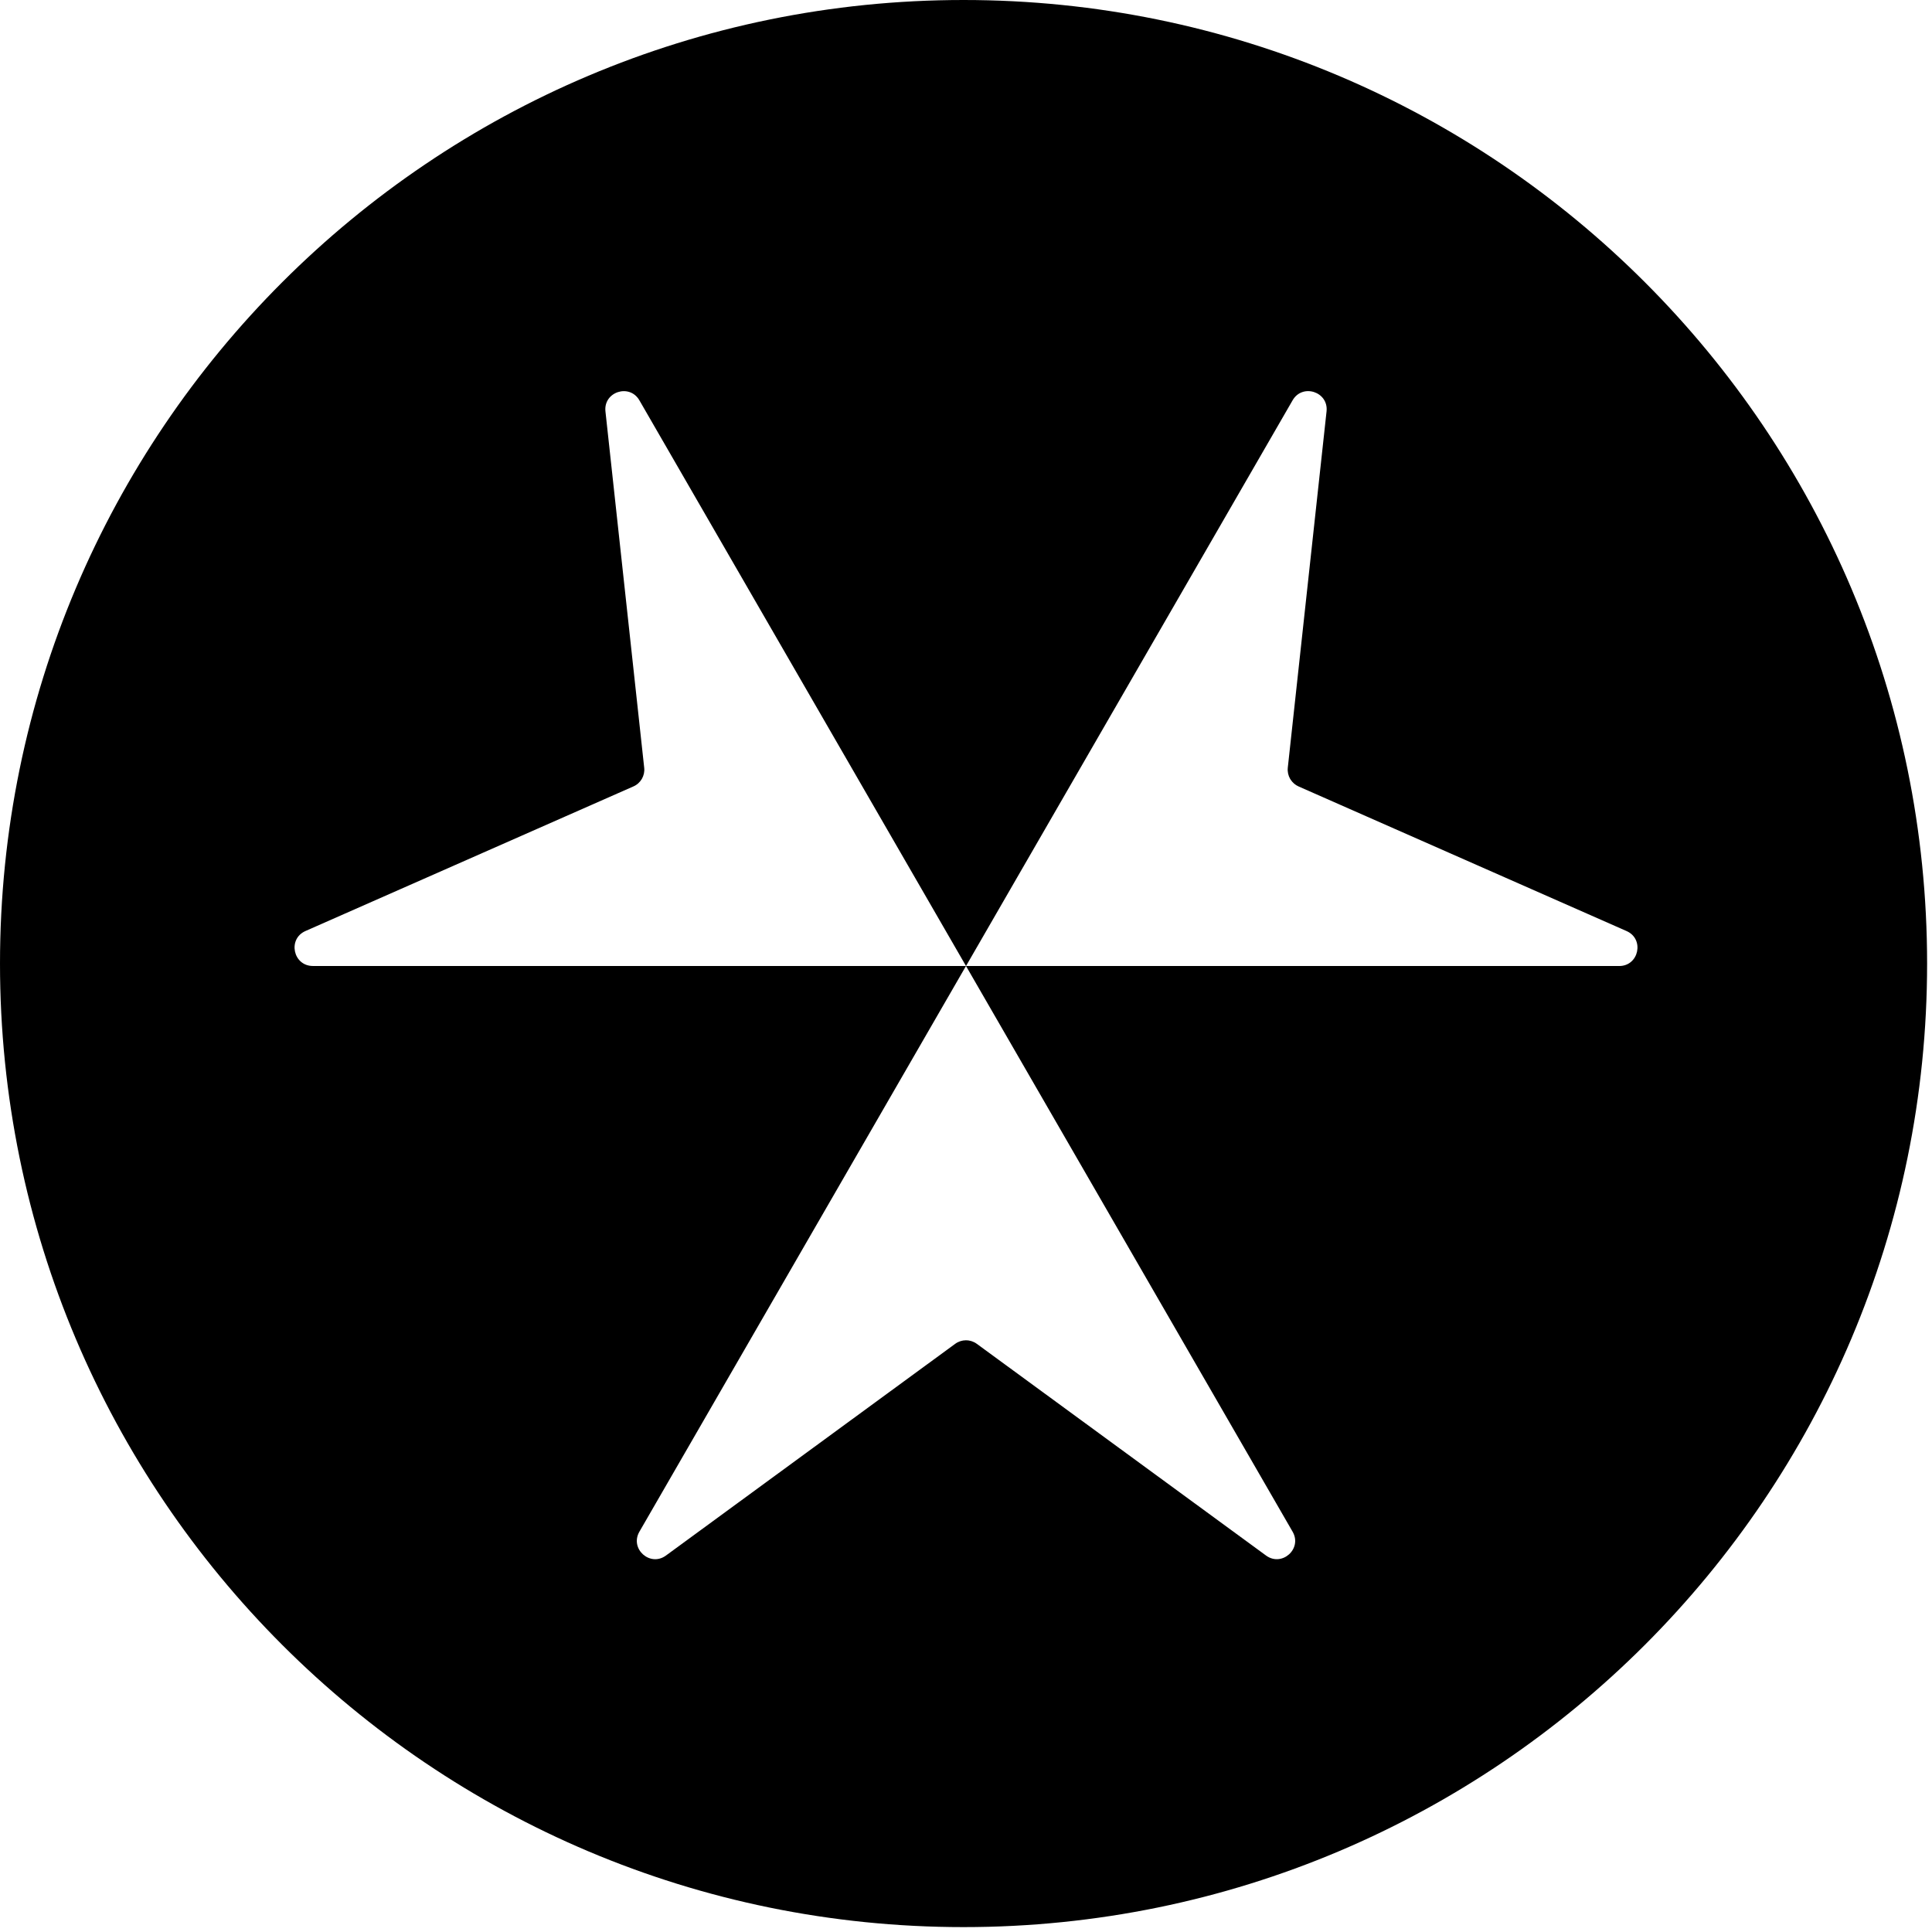 <svg width="234" height="234" viewBox="0 0 234 234" fill="none" xmlns="http://www.w3.org/2000/svg">
<path fill-rule="evenodd" clip-rule="evenodd" d="M116.703 0C181.157 0 233.407 52.25 233.407 116.703C233.407 181.157 181.157 233.407 116.703 233.407C52.25 233.407 0 181.157 0 116.703C0 52.25 52.25 0 116.703 0ZM116.997 117.021V117.002L77.442 185.517C76.249 187.585 78.733 189.817 80.66 188.403L115.693 162.76C116.082 162.477 116.542 162.331 116.997 162.331V162.322L117.002 162.335C117.457 162.331 117.917 162.477 118.306 162.76L153.339 188.403C155.266 189.813 157.755 187.585 156.558 185.517L117.002 117.002L116.997 117.021ZM77.442 48.487C76.249 46.419 73.071 47.453 73.331 49.831L78.025 92.994C78.078 93.47 77.971 93.936 77.743 94.333C77.513 94.731 77.159 95.058 76.722 95.248L36.998 112.763C34.81 113.727 35.5 116.993 37.892 116.998H116.995L117.002 117.002L117 116.998H117.002L116.998 116.995L77.442 48.487ZM160.669 49.827C160.925 47.449 157.751 46.415 156.558 48.483L117.002 117.002H196.117C198.504 117.002 199.194 113.731 197.006 112.768L157.282 95.253C156.896 95.083 156.579 94.81 156.353 94.478L156.261 94.333L156.25 94.336L156.257 94.333C156.032 93.94 155.925 93.471 155.974 92.989L160.669 49.827Z" fill="black"/>
</svg>
